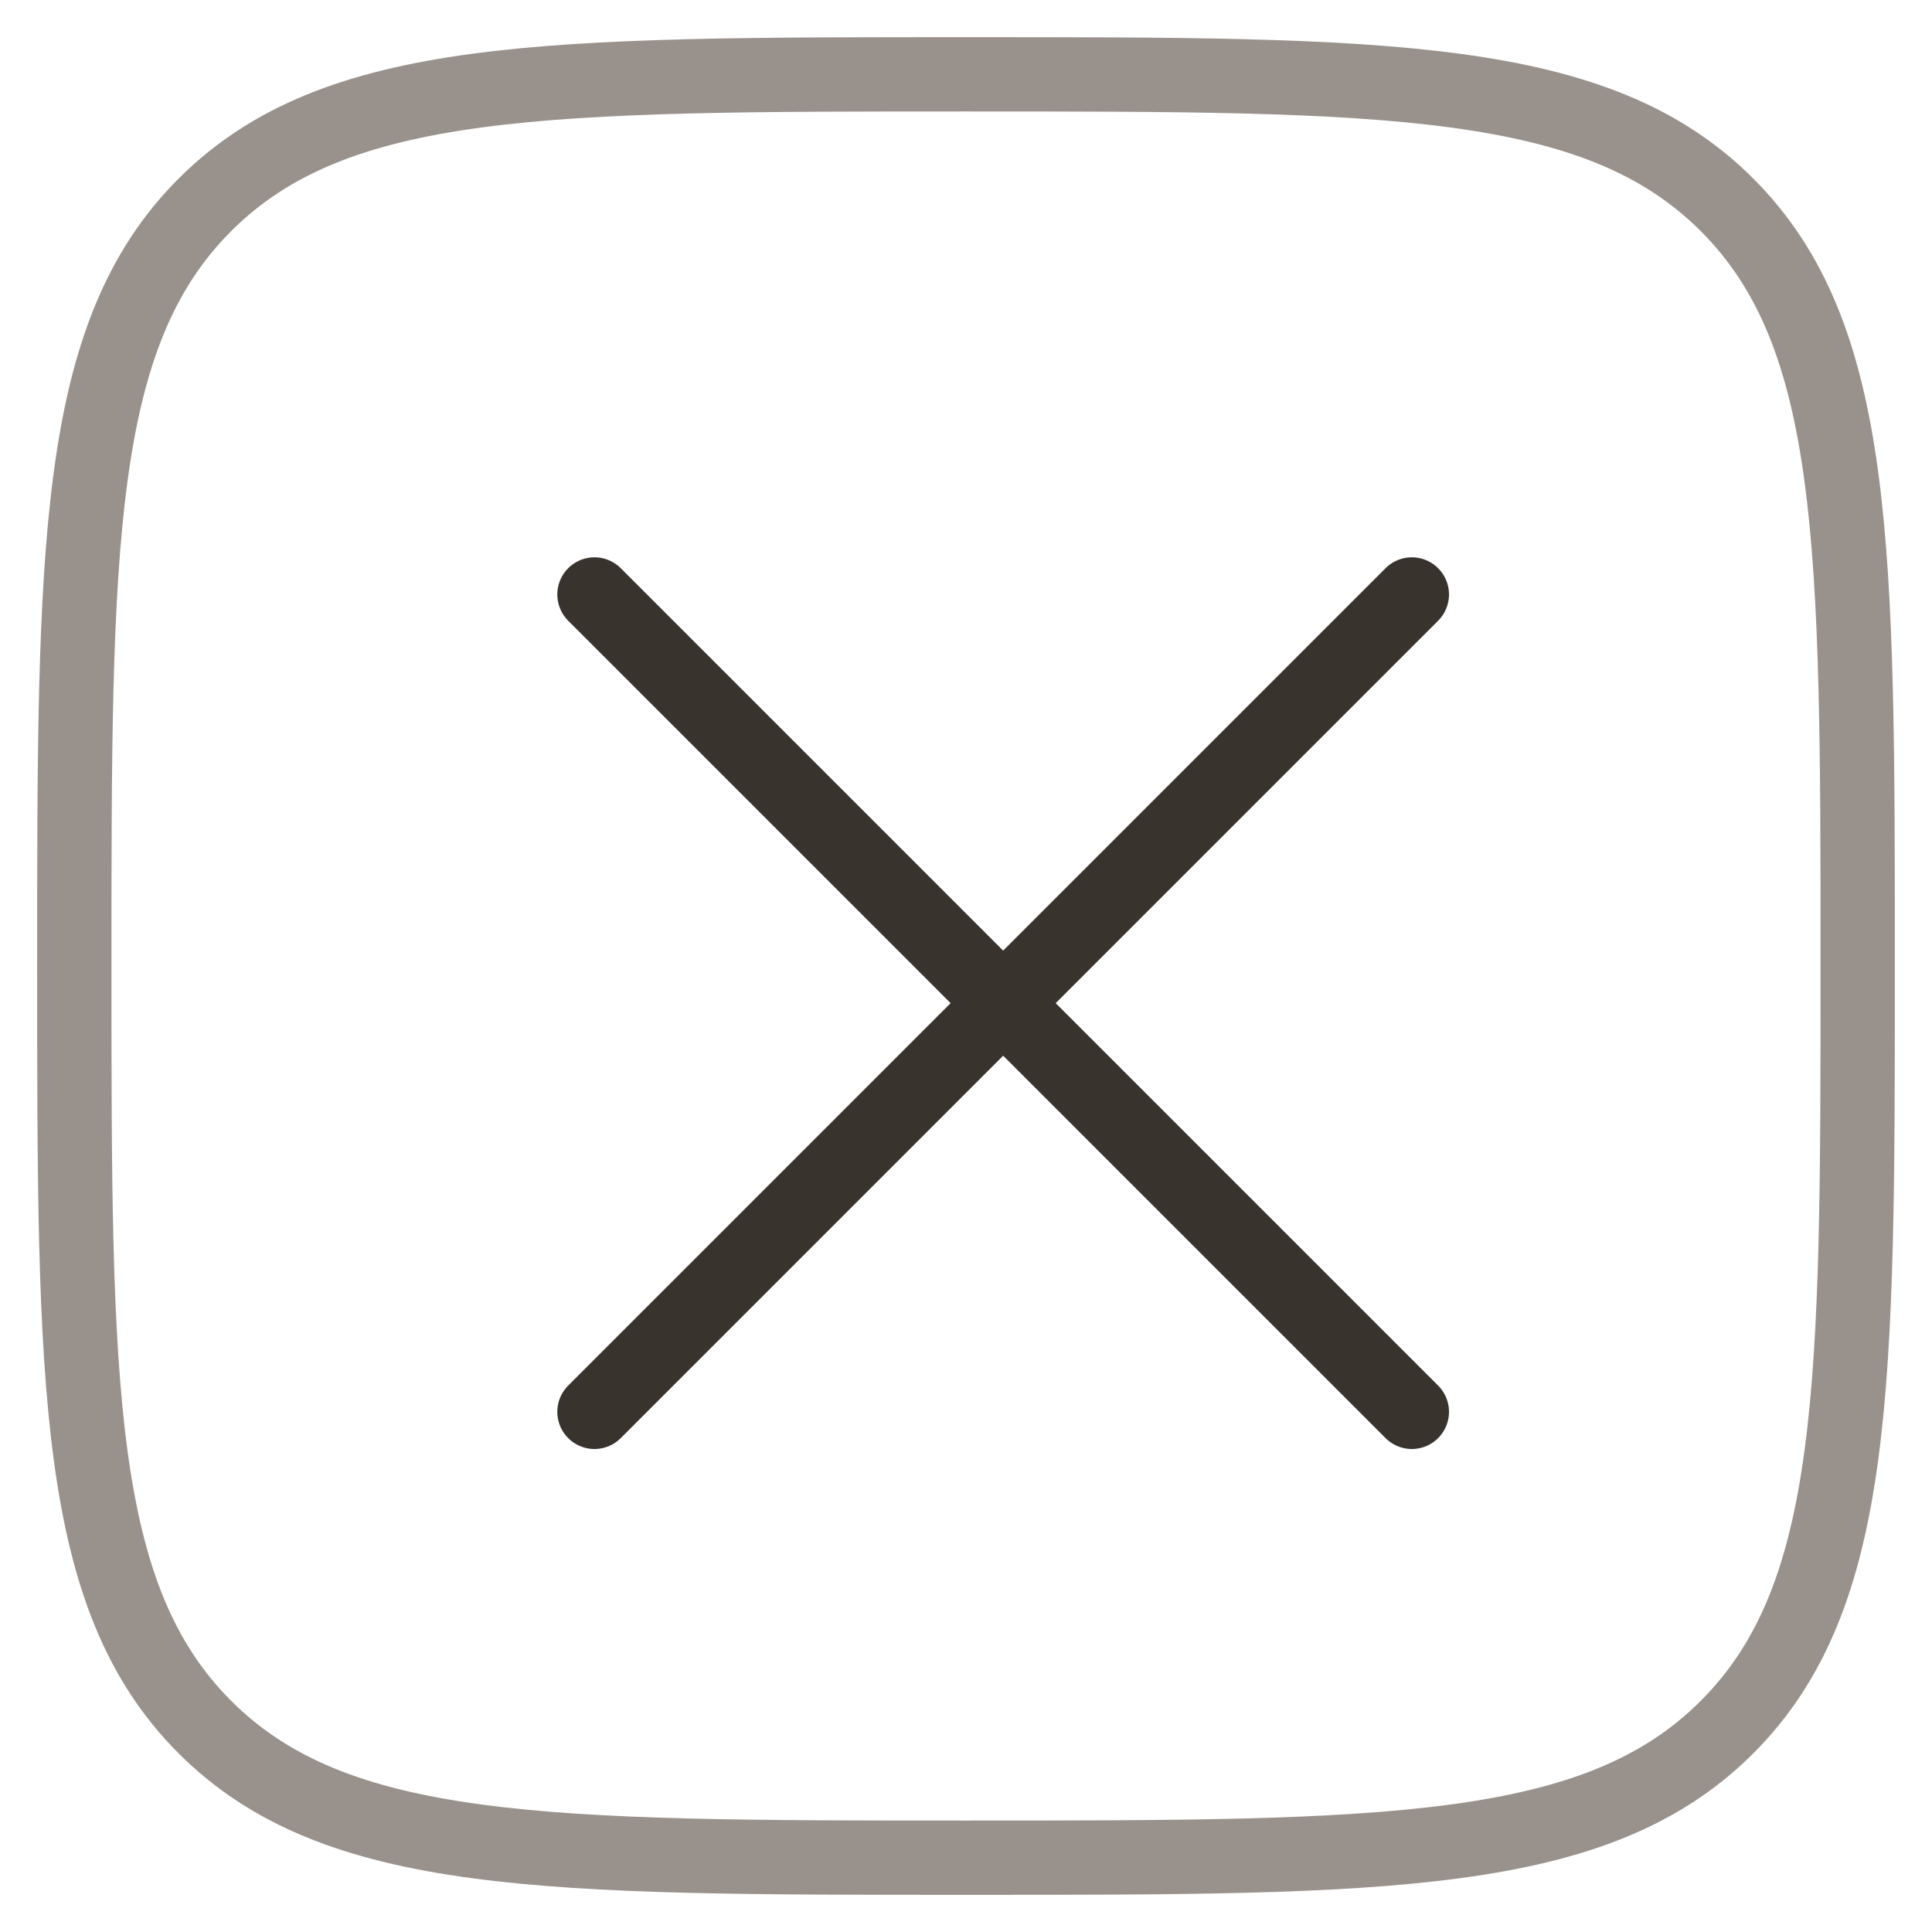 <svg width="26" height="26" viewBox="0 0 26 26" fill="none" xmlns="http://www.w3.org/2000/svg">
<path d="M1 13C1 7.343 1 4.515 2.757 2.757C4.516 1 7.343 1 13 1C18.657 1 21.485 1 23.242 2.757C25 4.516 25 7.343 25 13C25 18.657 25 21.485 23.242 23.242C21.486 25 18.657 25 13 25C7.343 25 4.515 25 2.757 23.242C1 21.486 1 18.657 1 13Z" stroke="#99928C"/>
<path d="M19 8L8 19" stroke="#39332E" stroke-linecap="round" stroke-linejoin="round"/>
<path d="M8 8L19 19" stroke="#39332E" stroke-linecap="round" stroke-linejoin="round"/>
</svg>
